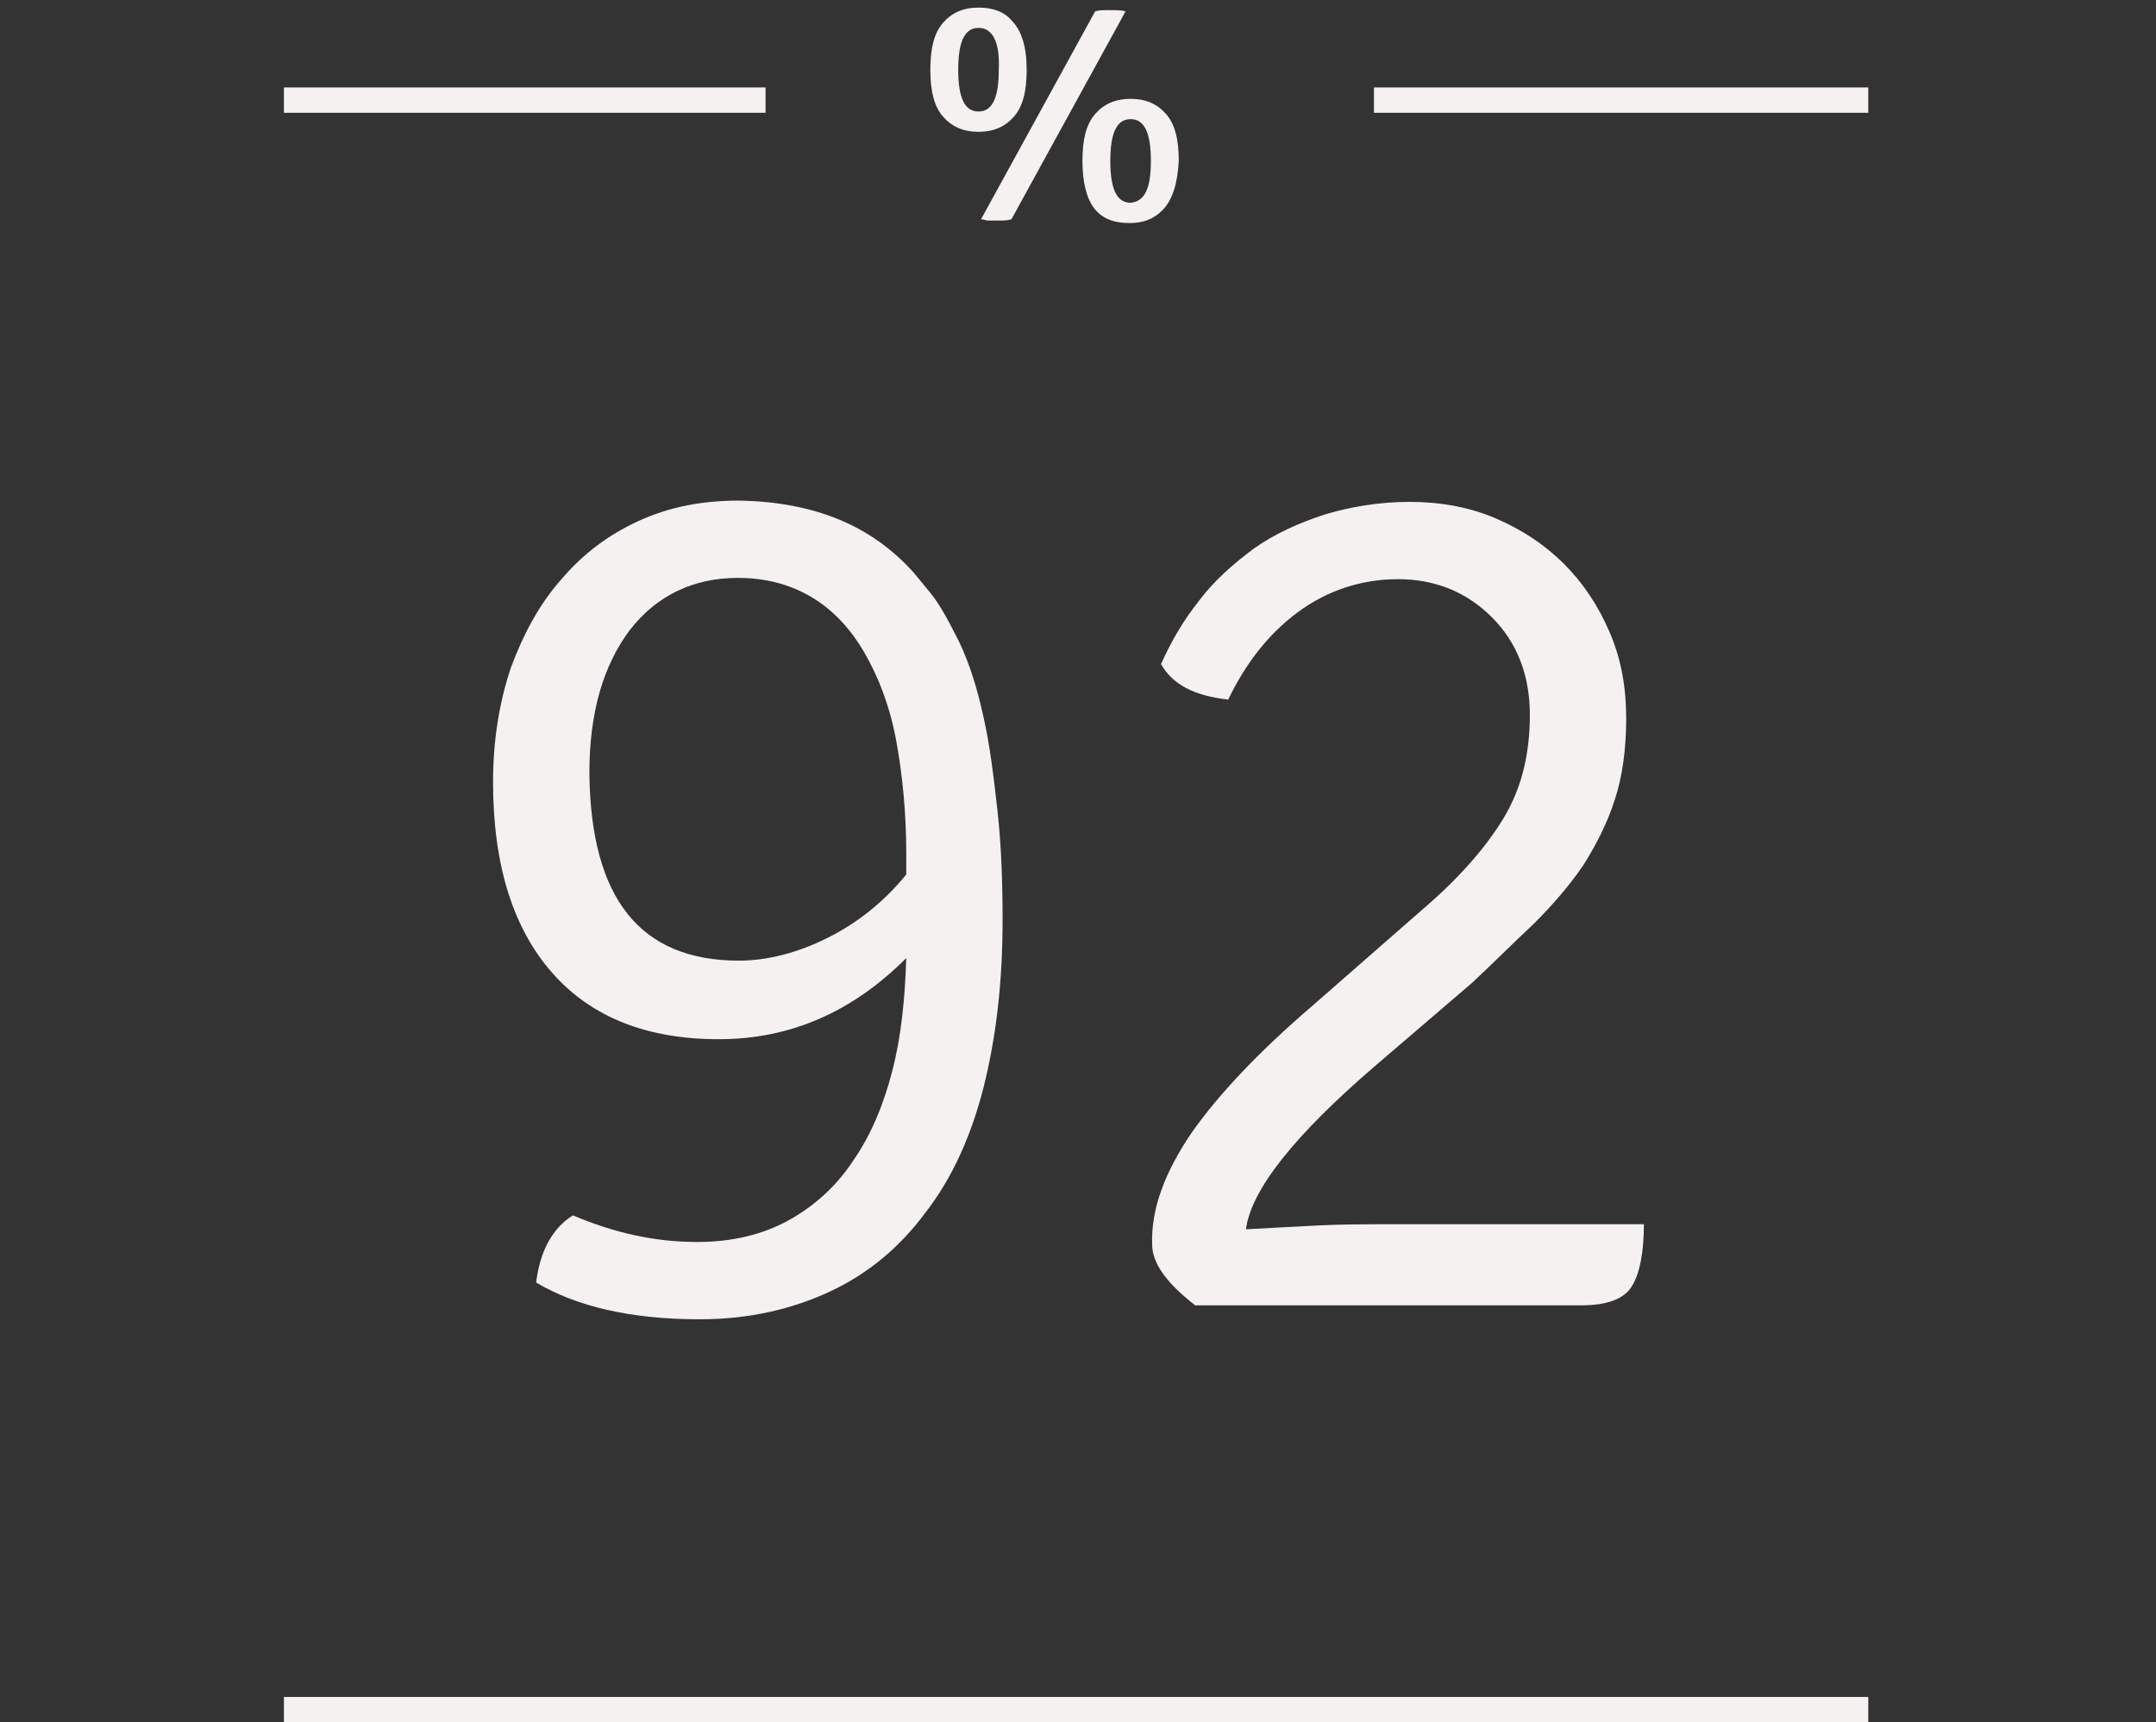 <?xml version="1.0" encoding="utf-8"?>
<!-- Generator: Adobe Illustrator 22.0.1, SVG Export Plug-In . SVG Version: 6.00 Build 0)  -->
<svg version="1.1" id="Layer_1" xmlns="http://www.w3.org/2000/svg" xmlns:xlink="http://www.w3.org/1999/xlink" x="0px" y="0px"
	 viewBox="0 0 170.1 135.9" style="enable-background:new 0 0 170.1 135.9;" xml:space="preserve">
<rect x="0" y="0" width="170.1" height="135.9" fill="#333333" stroke="none"/>
<style type="text/css">
	.st0{enable-background:new    ;}
	.st1{fill:#F5F1F0;}
	.st2{fill:none;stroke:#F5F1F0;stroke-width:2;stroke-miterlimit:10;}
</style>
<title>rpt_prosentit</title>
<g class="st0">
	<path class="st1" d="M79.8,1.6C80.6,2.4,81,3.7,81,5.5c0,1.7-0.3,2.9-1,3.7s-1.6,1.2-2.8,1.2c-1.2,0-2.1-0.4-2.8-1.2
		c-0.7-0.8-1-2-1-3.7c0-1.7,0.3-2.9,1-3.7C75.1,1,76,0.6,77.2,0.6C78.3,0.6,79.2,0.9,79.8,1.6z M77.2,2.2c-1.1,0-1.6,1.1-1.6,3.3
		c0,2.2,0.5,3.3,1.6,3.3c1.1,0,1.6-1.1,1.6-3.3C78.9,3.3,78.3,2.2,77.2,2.2z M77.4,17.3l9-16.4c0.3-0.1,0.6-0.1,1-0.1
		c0.7,0,1.1,0,1.4,0.1l-9,16.4c-0.3,0.1-0.6,0.1-1,0.1c-0.3,0-0.6,0-0.9,0C77.8,17.4,77.6,17.3,77.4,17.3z M91.7,16.6
		c-0.7,0.7-1.5,1-2.6,1c-1.3,0-2.2-0.4-2.8-1.2c-0.6-0.8-0.9-2.1-0.9-3.7c0-1.7,0.3-2.9,1-3.7c0.7-0.8,1.6-1.2,2.8-1.2
		s2.1,0.4,2.8,1.2s1,2,1,3.7C92.9,14.5,92.5,15.8,91.7,16.6z M90.8,12.7c0-2.2-0.5-3.3-1.6-3.3c-1.1,0-1.6,1.1-1.6,3.3
		c0,2.2,0.5,3.3,1.6,3.3C90.3,15.9,90.8,14.9,90.8,12.7z"/>
</g>
<line class="st2" x1="22.4" y1="134.9" x2="147.4" y2="134.9"/>
<line class="st2" x1="22.4" y1="7.9" x2="60.4" y2="7.9"/>
<line class="st2" x1="108.4" y1="7.9" x2="147.4" y2="7.9"/>
<g class="st0">
	<path class="st1" d="M72.1,45.2l1.4,1.7c0.7,0.9,1.4,2.2,2.2,3.8c0.8,1.7,1.4,3.6,1.9,5.9c0.5,2.2,0.8,4.7,1.1,7.4
		c0.3,2.7,0.4,5.6,0.4,8.6c0,4.9-0.5,9.2-1.5,13.2c-1,3.9-2.5,7.2-4.6,9.9c-2,2.7-4.5,4.8-7.5,6.2c-3,1.4-6.4,2.2-10.3,2.2
		c-5.4,0-9.7-1-12.9-2.9c0.3-2.5,1.3-4.3,2.9-5.3c3.3,1.4,6.5,2.1,9.8,2.1c2.8,0,5.2-0.6,7.2-1.7c2-1.1,3.8-2.7,5.1-4.7
		c1.4-2,2.4-4.4,3.1-7.1c0.7-2.7,1-5.7,1.1-8.9c-4.3,4.3-9.2,6.4-14.8,6.4c-5.6,0-10-1.7-13.1-5.2c-3.1-3.5-4.7-8.5-4.7-15.1
		c0-3.3,0.5-6.3,1.4-9c1-2.7,2.3-5.1,4-7c1.7-2,3.7-3.5,6.1-4.6c2.4-1.1,5-1.6,7.9-1.6C64.3,39.6,68.8,41.5,72.1,45.2z M58.3,75.8
		c2.2,0,4.6-0.6,7-1.8c2.4-1.2,4.5-2.9,6.2-5v-1.6c0-3.3-0.3-6.3-0.8-9c-0.5-2.7-1.4-5-2.5-6.9c-1.1-1.9-2.5-3.4-4.2-4.4
		c-1.7-1-3.6-1.5-5.8-1.5c-3.5,0-6.4,1.4-8.5,4.1c-2.1,2.8-3.2,6.5-3.2,11.3C46.6,70.9,50.5,75.8,58.3,75.8z"/>
	<path class="st1" d="M129.7,96.5c0,2.2-0.3,3.9-0.9,4.9c-0.6,1.1-2,1.6-4.1,1.6H94.3c-2.2-1.7-3.4-3.3-3.4-4.8
		c-0.1-2.8,1-5.7,3.1-8.8c2.1-3,5.3-6.4,9.5-10l8.8-7.7c2.8-2.4,4.9-4.8,6.3-7.1c1.4-2.3,2.1-5,2.1-8.2c0-3.1-1-5.7-3-7.7
		c-2-2-4.5-3-7.4-3c-2.9,0-5.6,0.9-7.9,2.6c-2.3,1.7-4.1,4-5.5,6.9c-2.7-0.3-4.4-1.2-5.3-2.8c0.8-1.8,1.8-3.5,3-5
		c1.2-1.6,2.7-2.9,4.3-4.1c1.7-1.2,3.5-2,5.6-2.7c2-0.6,4.3-1,6.7-1c2.4,0,4.7,0.4,6.8,1.3c2.1,0.9,3.9,2.1,5.4,3.6s2.7,3.3,3.6,5.4
		c0.9,2.1,1.3,4.3,1.3,6.8c0,2.4-0.3,4.6-0.9,6.4c-0.6,1.9-1.5,3.6-2.5,5.2c-1.1,1.6-2.4,3.1-3.9,4.6c-1.5,1.4-3.1,3-4.8,4.6
		l-7.7,6.6c-6.4,5.5-9.8,9.8-10.2,12.9c1.8-0.1,3.6-0.2,5.6-0.3c1.9-0.1,3.9-0.1,5.9-0.1H129.7z"/>
</g>
</svg>
